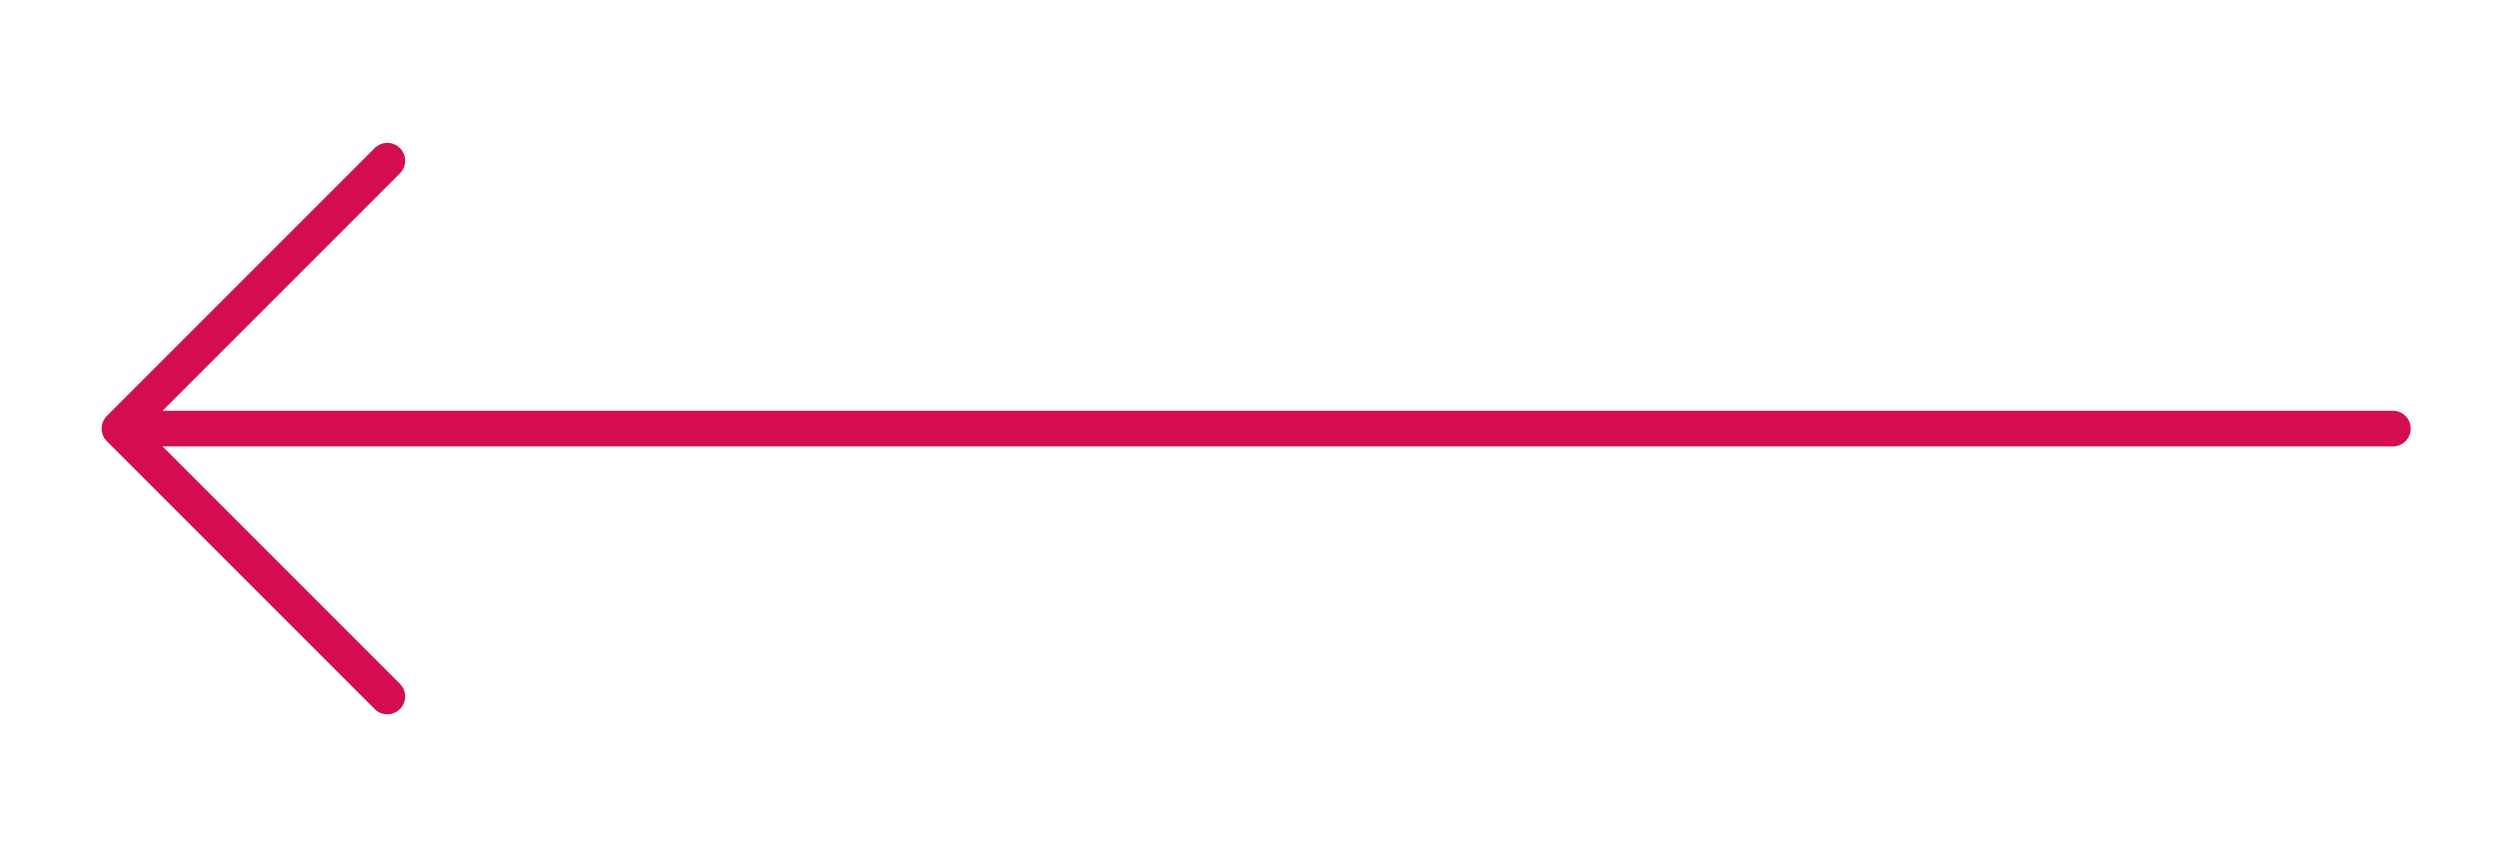 <svg
   viewBox="0 0 70 24"
   width="70"
   height="24"
   class="bi"
   xmlns="http://www.w3.org/2000/svg">
  <g transform="scale(-1, 1) translate(-70, 0)">
    <path
       d="M 59.155 4.5 L 66.655 12 M 66.655 12 L 59.155 19.5 M 66.655 12 H 3"
       fill="none" stroke="#D40D53" stroke-linecap="round" stroke-linejoin="round"
    />
  </g>
</svg>
